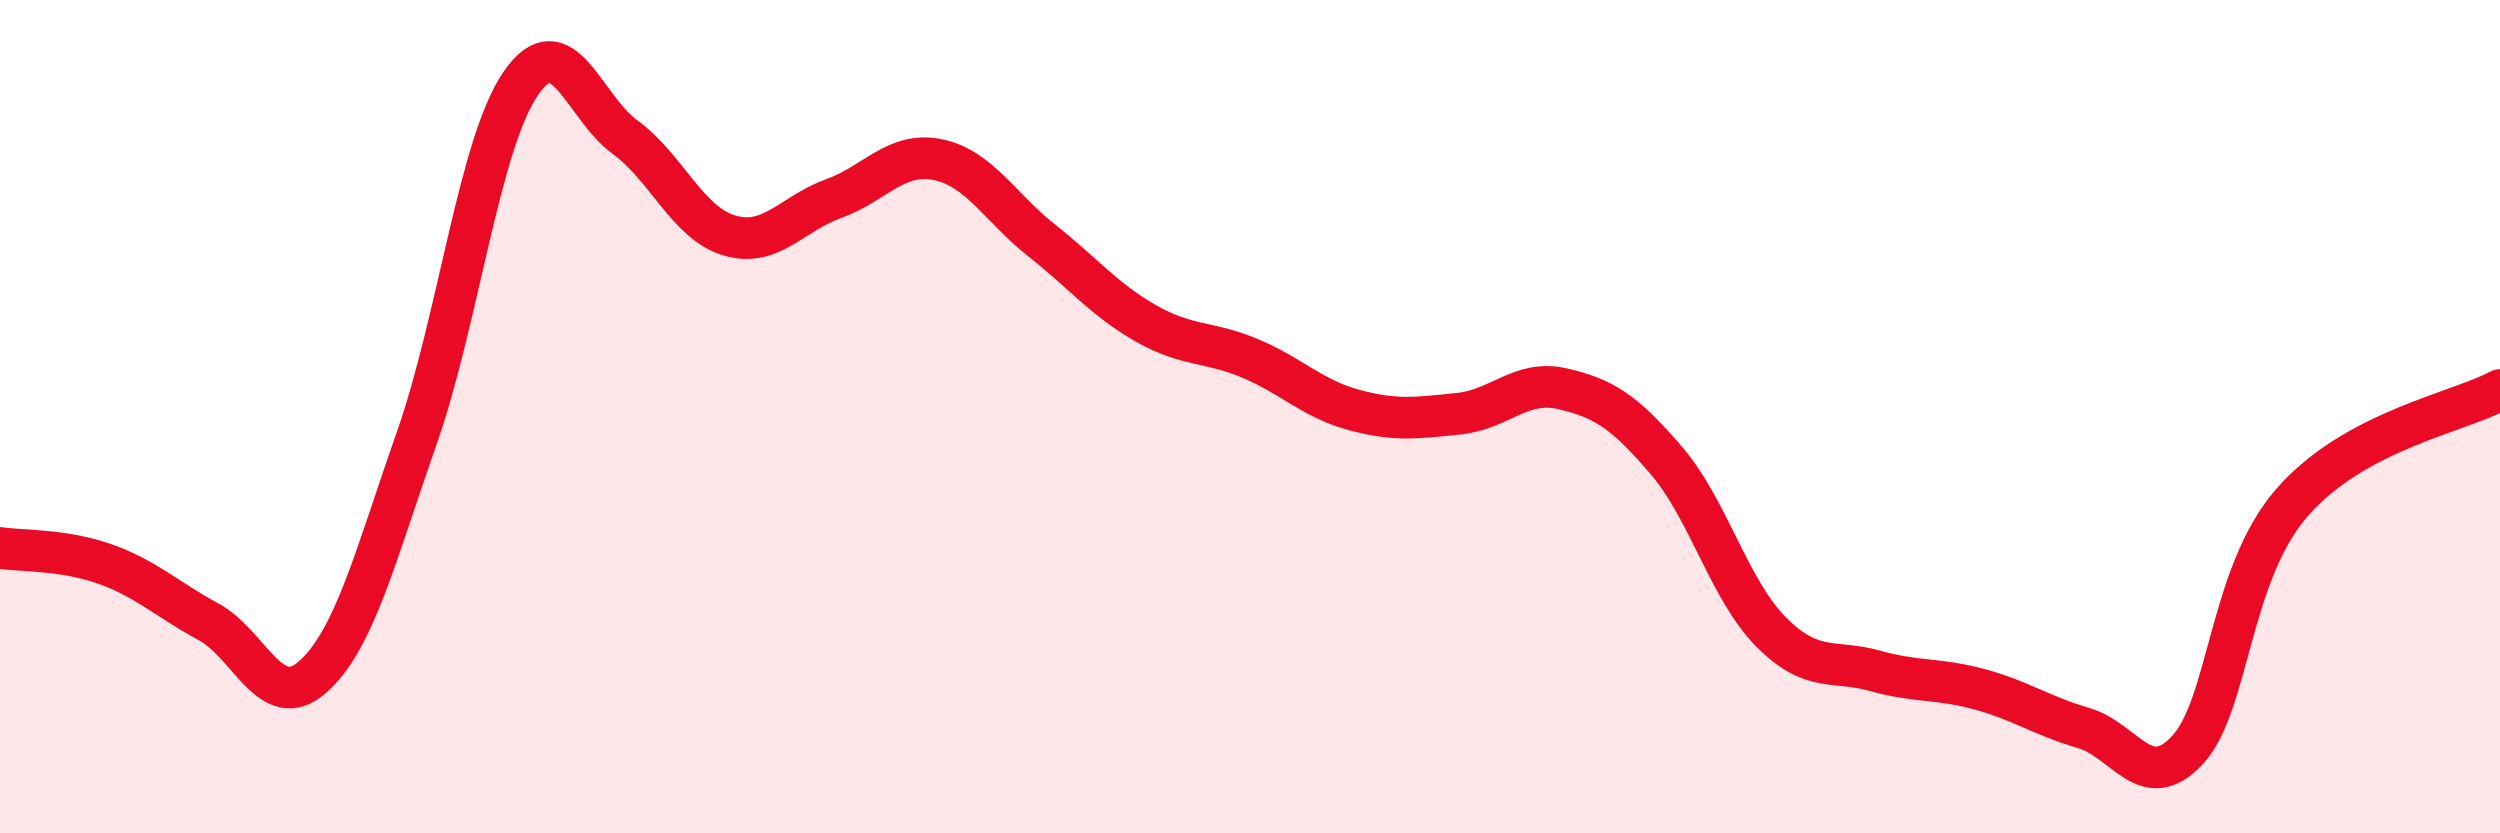 
    <svg width="60" height="20" viewBox="0 0 60 20" xmlns="http://www.w3.org/2000/svg">
      <path
        d="M 0,13.15 C 0.5,13.23 1.5,13.18 2.5,13.53 C 3.5,13.88 4,14.38 5,14.92 C 6,15.46 6.5,17.13 7.5,16.25 C 8.5,15.37 9,13.37 10,10.52 C 11,7.67 11.5,3.45 12.5,2 C 13.5,0.55 14,2.56 15,3.29 C 16,4.02 16.5,5.35 17.5,5.65 C 18.5,5.95 19,5.13 20,4.77 C 21,4.41 21.5,3.63 22.5,3.83 C 23.5,4.03 24,4.98 25,5.77 C 26,6.56 26.5,7.19 27.5,7.76 C 28.5,8.33 29,8.18 30,8.6 C 31,9.02 31.5,9.57 32.5,9.84 C 33.5,10.11 34,10.03 35,9.93 C 36,9.83 36.5,9.1 37.5,9.33 C 38.5,9.56 39,9.89 40,11.06 C 41,12.23 41.5,14.15 42.5,15.16 C 43.5,16.17 44,15.82 45,16.1 C 46,16.38 46.5,16.27 47.5,16.54 C 48.5,16.81 49,17.18 50,17.47 C 51,17.76 51.5,19.08 52.5,18 C 53.5,16.92 53.5,13.8 55,12.07 C 56.5,10.34 59,9.9 60,9.36L60 20L0 20Z"
        fill="#EB0A25"
        opacity="0.1"
        stroke-linecap="round"
        stroke-linejoin="round"
      />
      <path
        d="M 0,13.15 C 0.5,13.23 1.5,13.18 2.5,13.53 C 3.5,13.88 4,14.38 5,14.92 C 6,15.46 6.5,17.13 7.5,16.25 C 8.5,15.37 9,13.37 10,10.52 C 11,7.67 11.5,3.45 12.5,2 C 13.5,0.55 14,2.56 15,3.29 C 16,4.02 16.5,5.35 17.5,5.65 C 18.5,5.95 19,5.13 20,4.77 C 21,4.41 21.5,3.63 22.5,3.83 C 23.5,4.03 24,4.98 25,5.77 C 26,6.56 26.5,7.19 27.5,7.76 C 28.5,8.33 29,8.18 30,8.6 C 31,9.02 31.5,9.57 32.5,9.84 C 33.5,10.11 34,10.03 35,9.93 C 36,9.83 36.5,9.1 37.5,9.33 C 38.5,9.56 39,9.89 40,11.06 C 41,12.23 41.5,14.15 42.5,15.16 C 43.5,16.17 44,15.82 45,16.1 C 46,16.38 46.5,16.27 47.5,16.54 C 48.5,16.81 49,17.18 50,17.47 C 51,17.76 51.5,19.08 52.5,18 C 53.5,16.92 53.5,13.8 55,12.07 C 56.5,10.34 59,9.9 60,9.36"
        stroke="#EB0A25"
        stroke-width="1"
        fill="none"
        stroke-linecap="round"
        stroke-linejoin="round"
      />
    </svg>
  